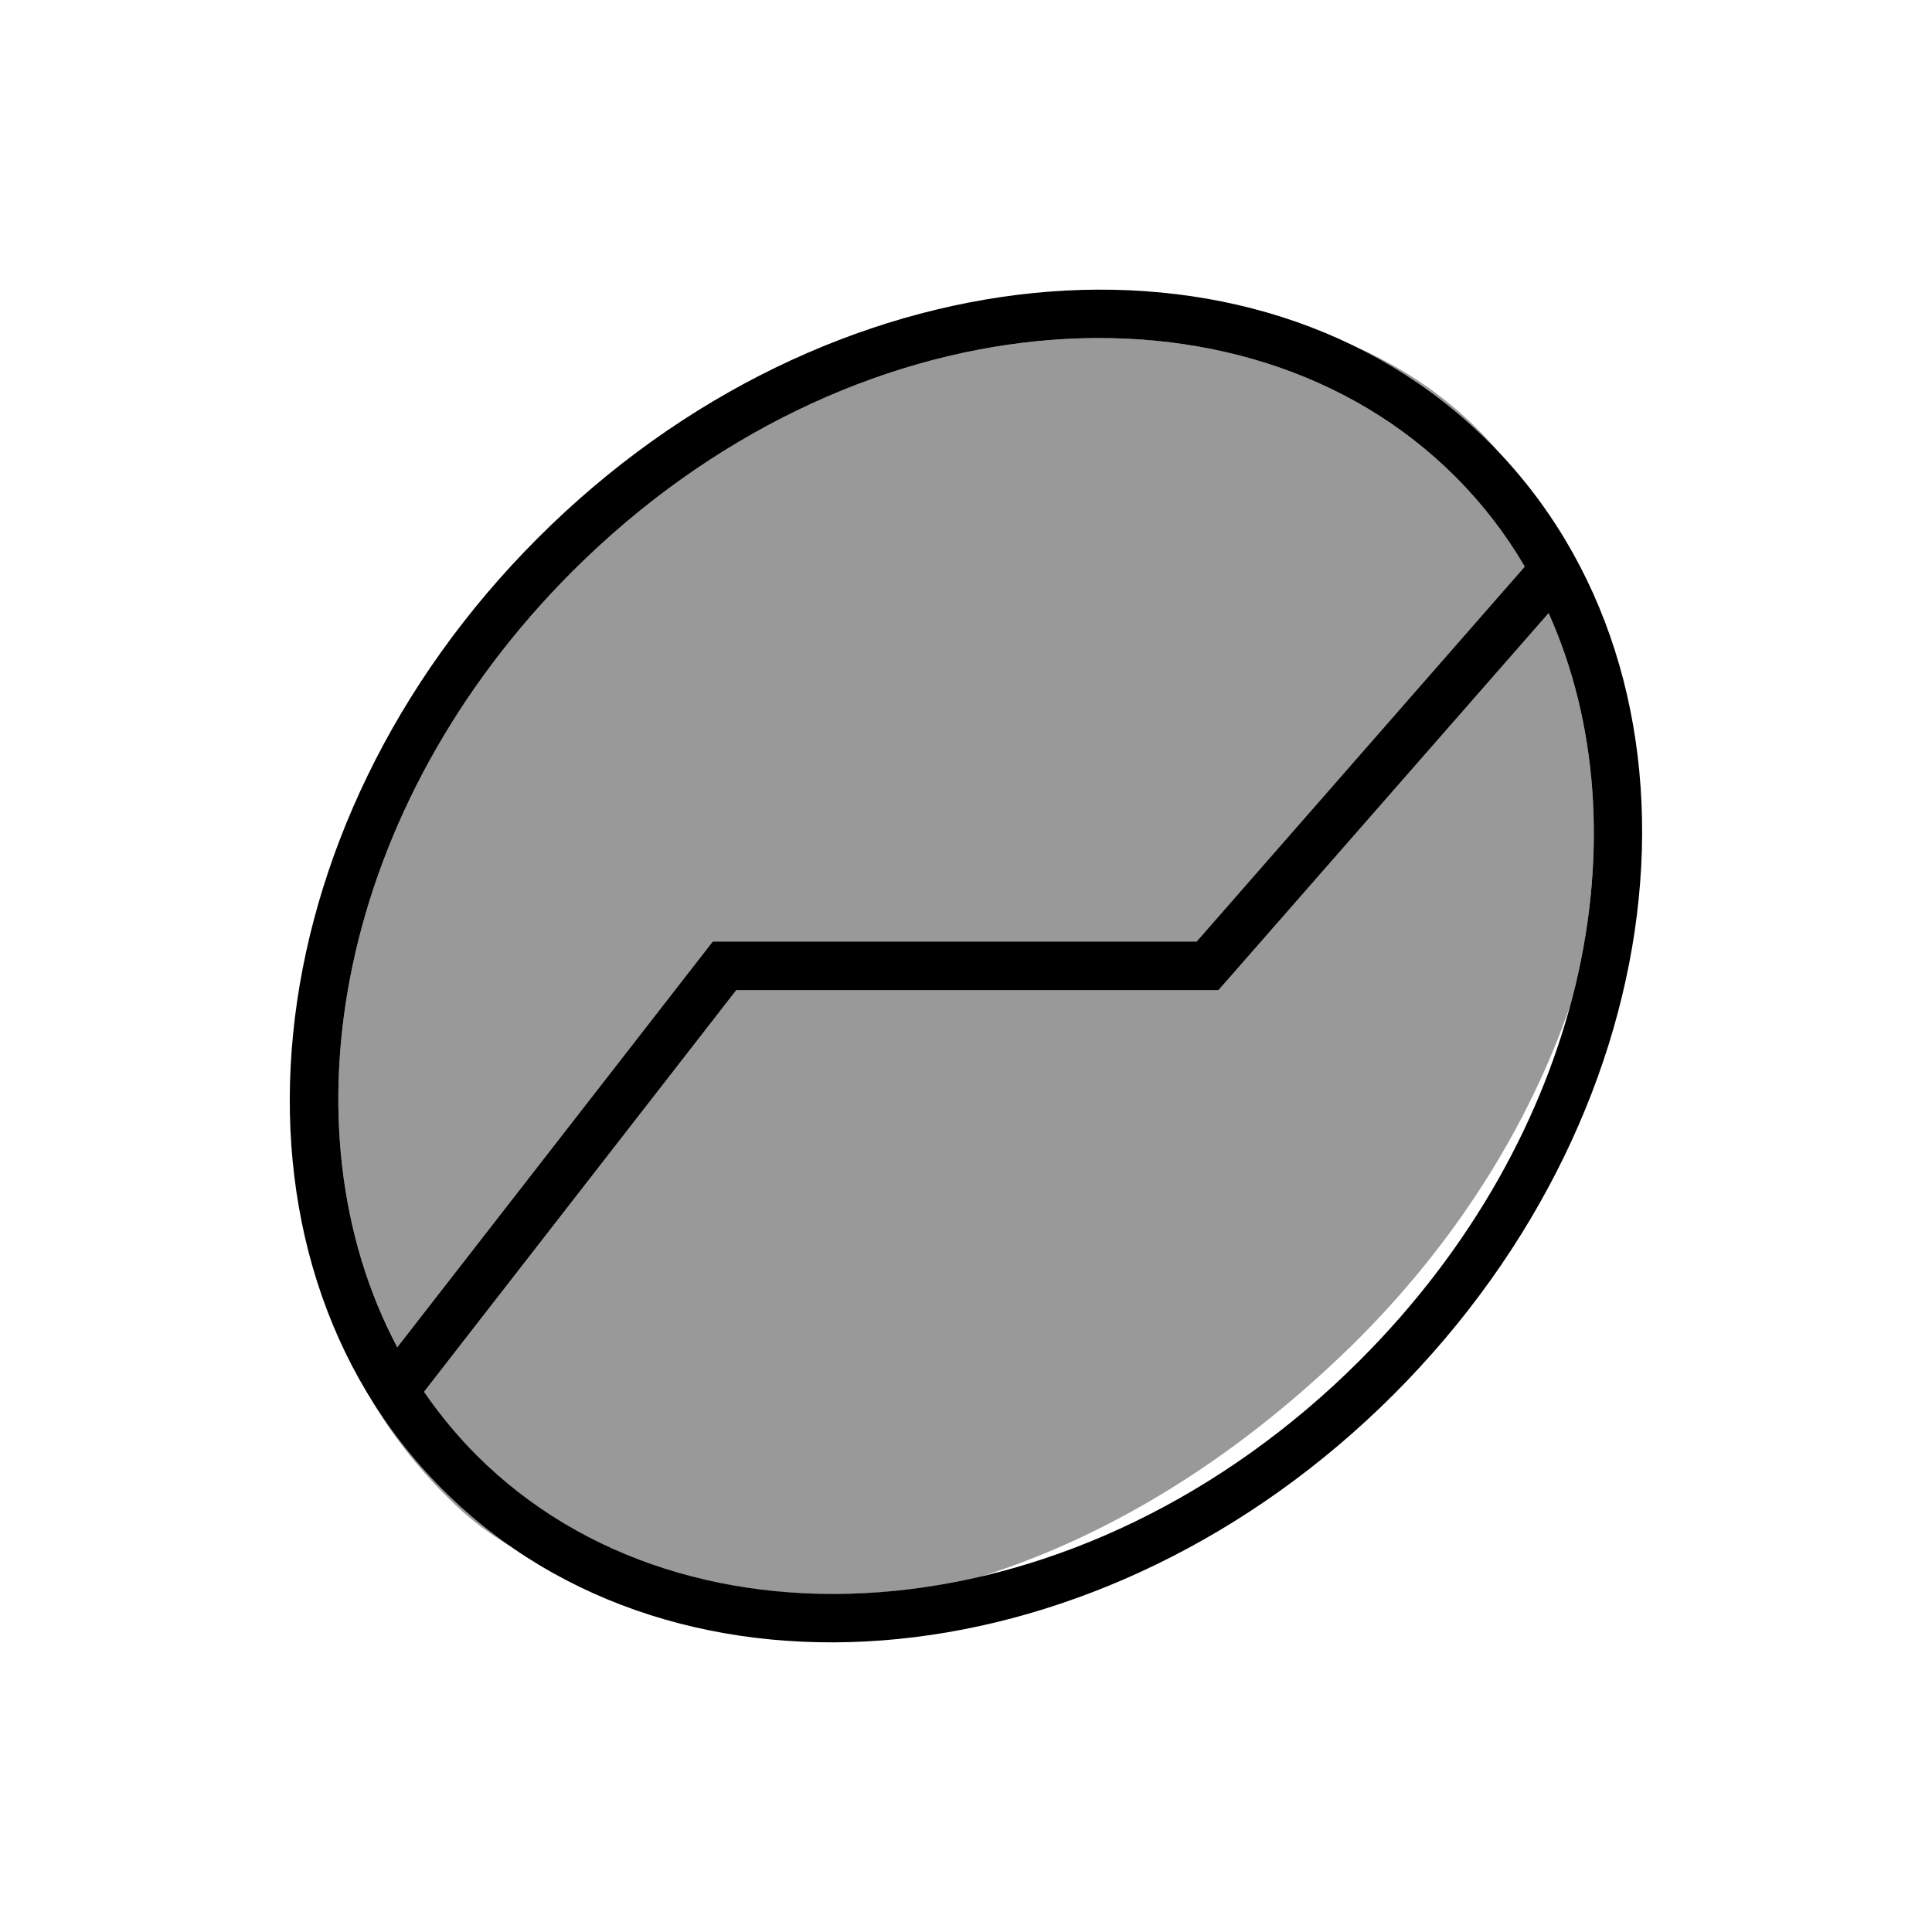 <svg xmlns="http://www.w3.org/2000/svg" viewBox="0 0 640 640"><!--! Font Awesome Pro 7.1.0 by @fontawesome - https://fontawesome.com License - https://fontawesome.com/license (Commercial License) Copyright 2025 Fonticons, Inc. --><path opacity=".4" fill="currentColor" d="M122.9 463.4C129.6 474.1 137.5 484.2 146.7 493.4C153.9 500.6 161.6 507 169.7 512.6C163 508.7 157.1 504.3 152.1 499.7C140.1 488.5 130.5 476.4 122.9 463.5zM131.6 446.3C92.8 373.2 111.7 267.3 189.5 189.4C281.2 97.7 412 87.8 482.1 157.9C491.1 166.9 498.8 176.9 505.1 187.7L396.4 311.9L236.1 311.9L233.7 315L131.6 446.3zM140.5 461L243.9 328L403.6 328L406 325.3L513 203.1C530.2 241.4 532.6 287.4 520.1 333.2C506.4 372.9 482.1 412.1 447.5 446C406.7 485.8 364.4 509.9 324.5 522.4C261.5 537 199.2 523.4 157.9 482.2C151.4 475.7 145.6 468.6 140.4 461.1zM448 114.4C463.7 121.1 477.9 130.5 489.8 142.5C493 145.7 496 149.1 498.9 152.5C497.1 150.5 495.3 148.5 493.4 146.6C479.9 133.1 464.6 122.4 448 114.4z"/><path fill="currentColor" d="M140.5 461L243.9 328L403.6 328L406 325.3L513 203.1C545.6 275.7 525.1 376 450.5 450.6C358.8 542.3 228 552.2 157.9 482.1C151.4 475.6 145.6 468.5 140.4 461zM131.6 446.3C92.8 373.2 111.7 267.3 189.5 189.4C281.2 97.7 412 87.8 482.1 157.9C491.1 166.9 498.8 176.9 505.1 187.7L396.4 311.9L236.1 311.9L233.7 315L131.6 446.3zM178.2 178.2C82.4 273.9 68.3 415 146.6 493.4C224.9 571.8 366.1 557.6 461.8 461.8C557.5 366 571.7 225 493.4 146.6C415.1 68.2 273.9 82.4 178.2 178.2z"/></svg>